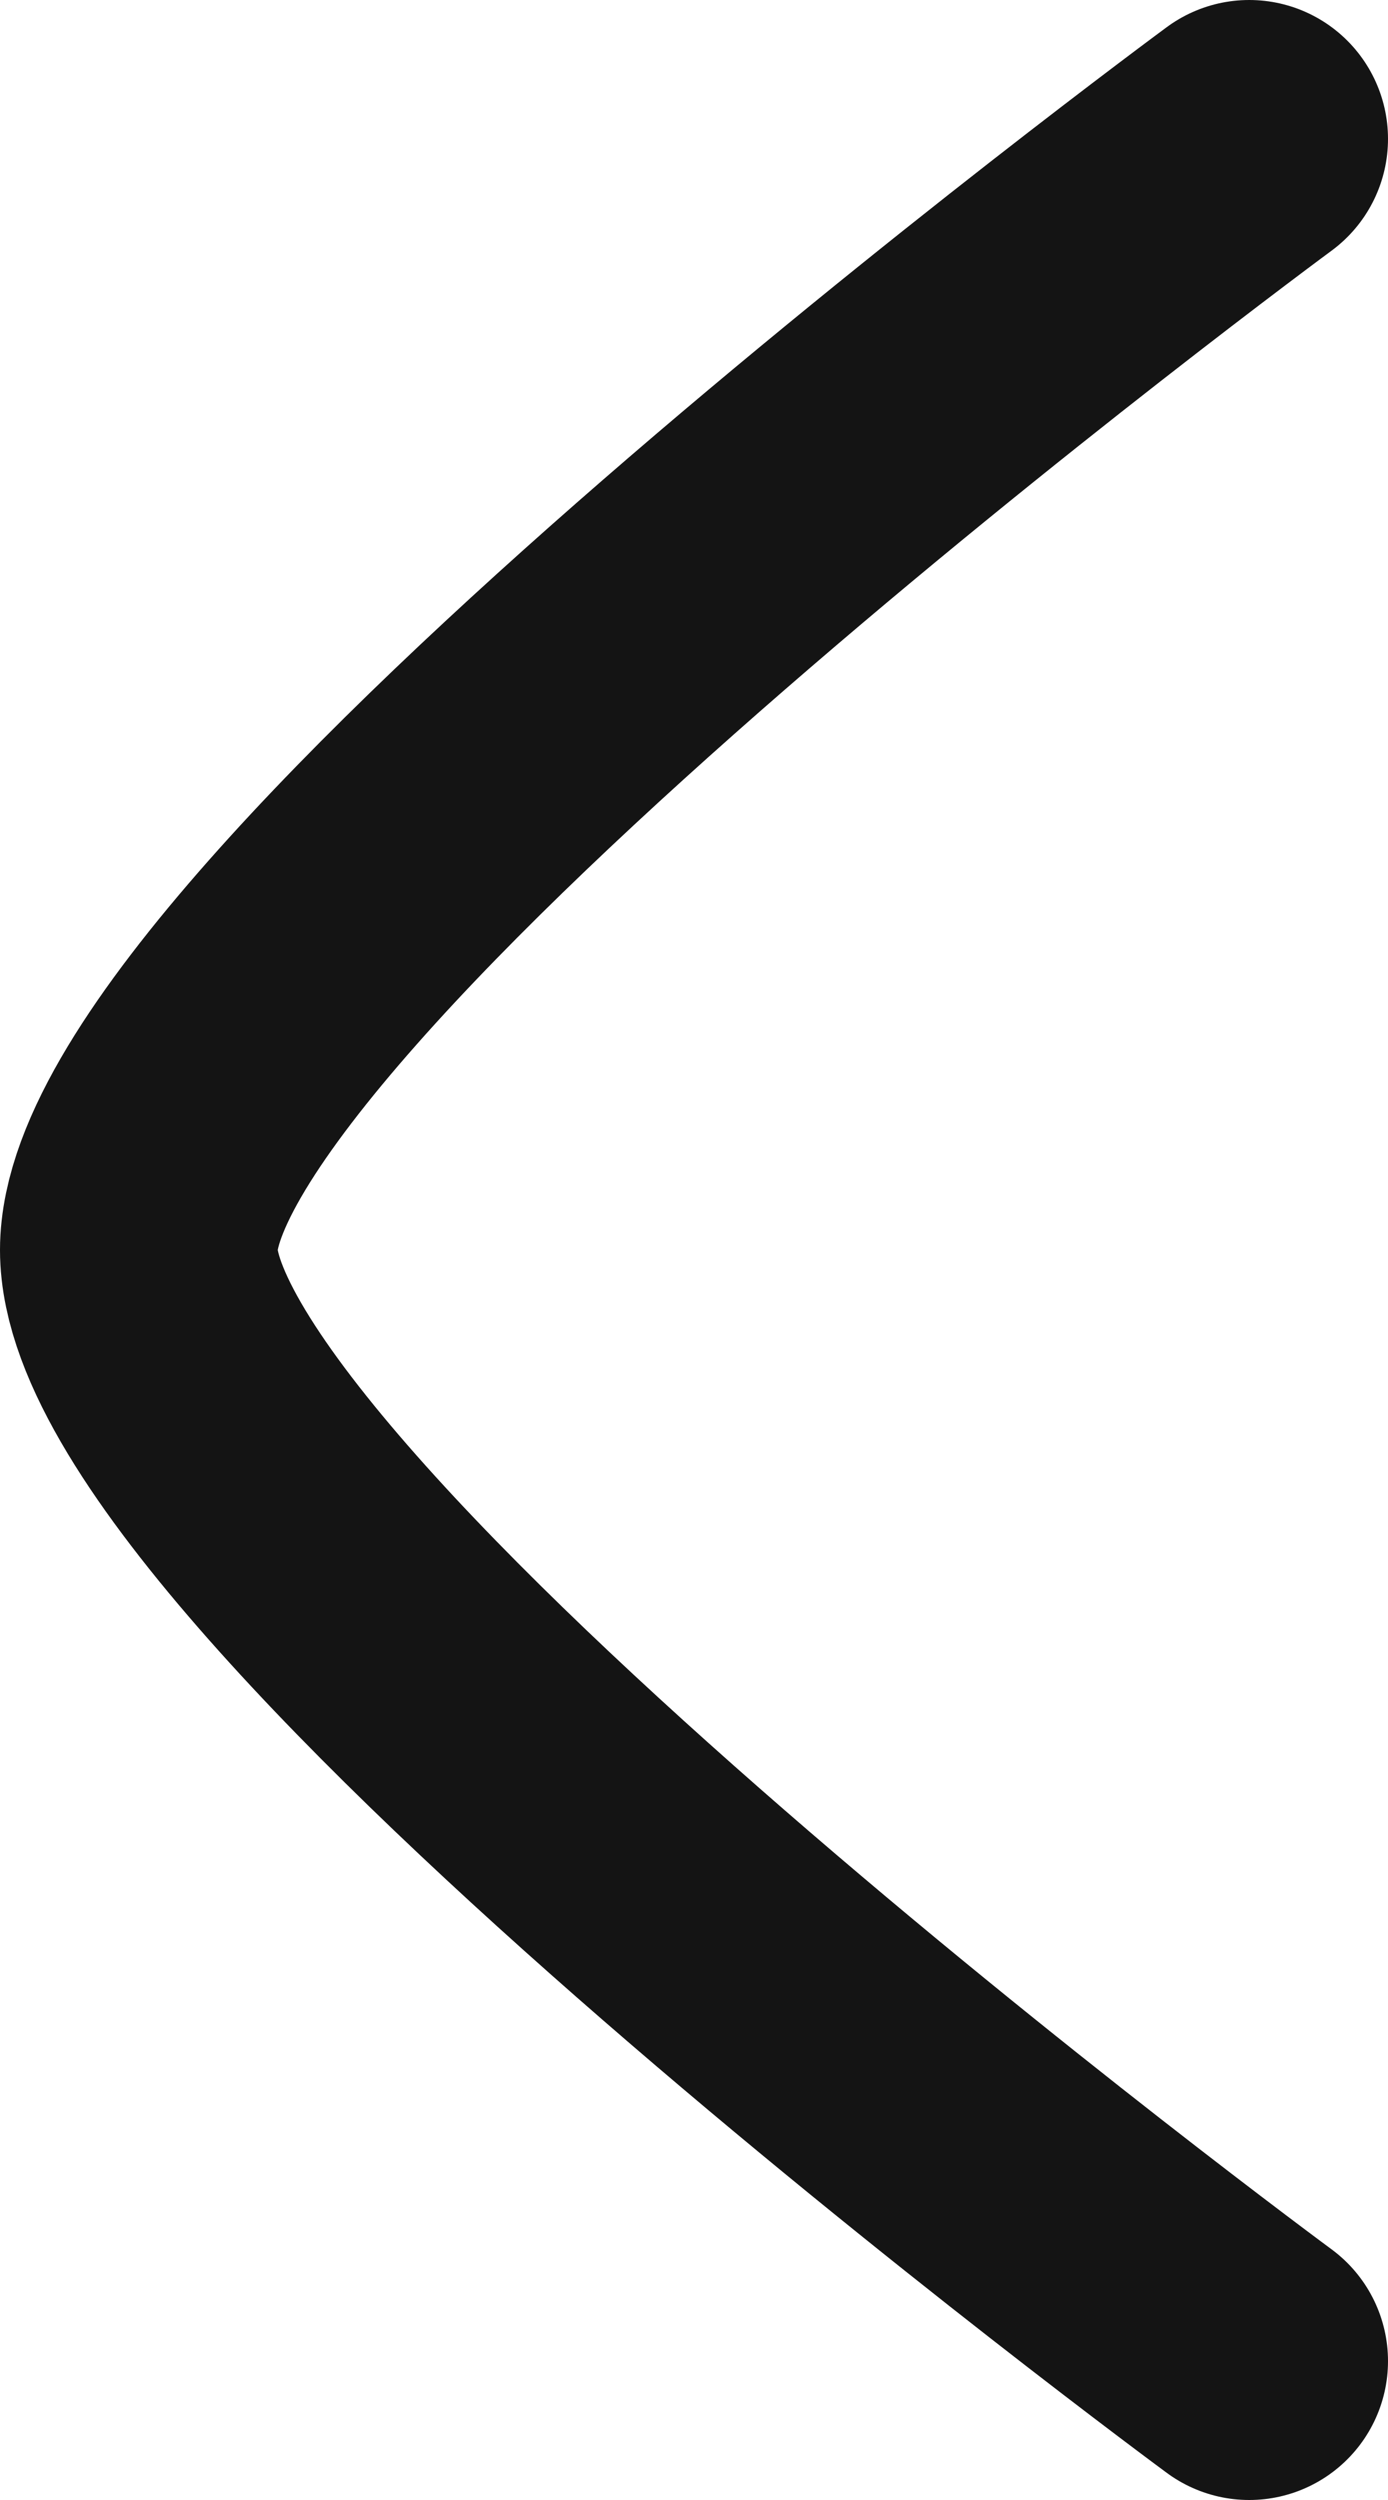 <svg width="10" height="18" viewBox="0 0 10 18" fill="none" xmlns="http://www.w3.org/2000/svg">
<path d="M9 17C9 17 1 11.108 1 9C1 6.892 9 1 9 1" stroke="#141414" stroke-width="2" stroke-linecap="round" stroke-linejoin="round"/>
</svg>
